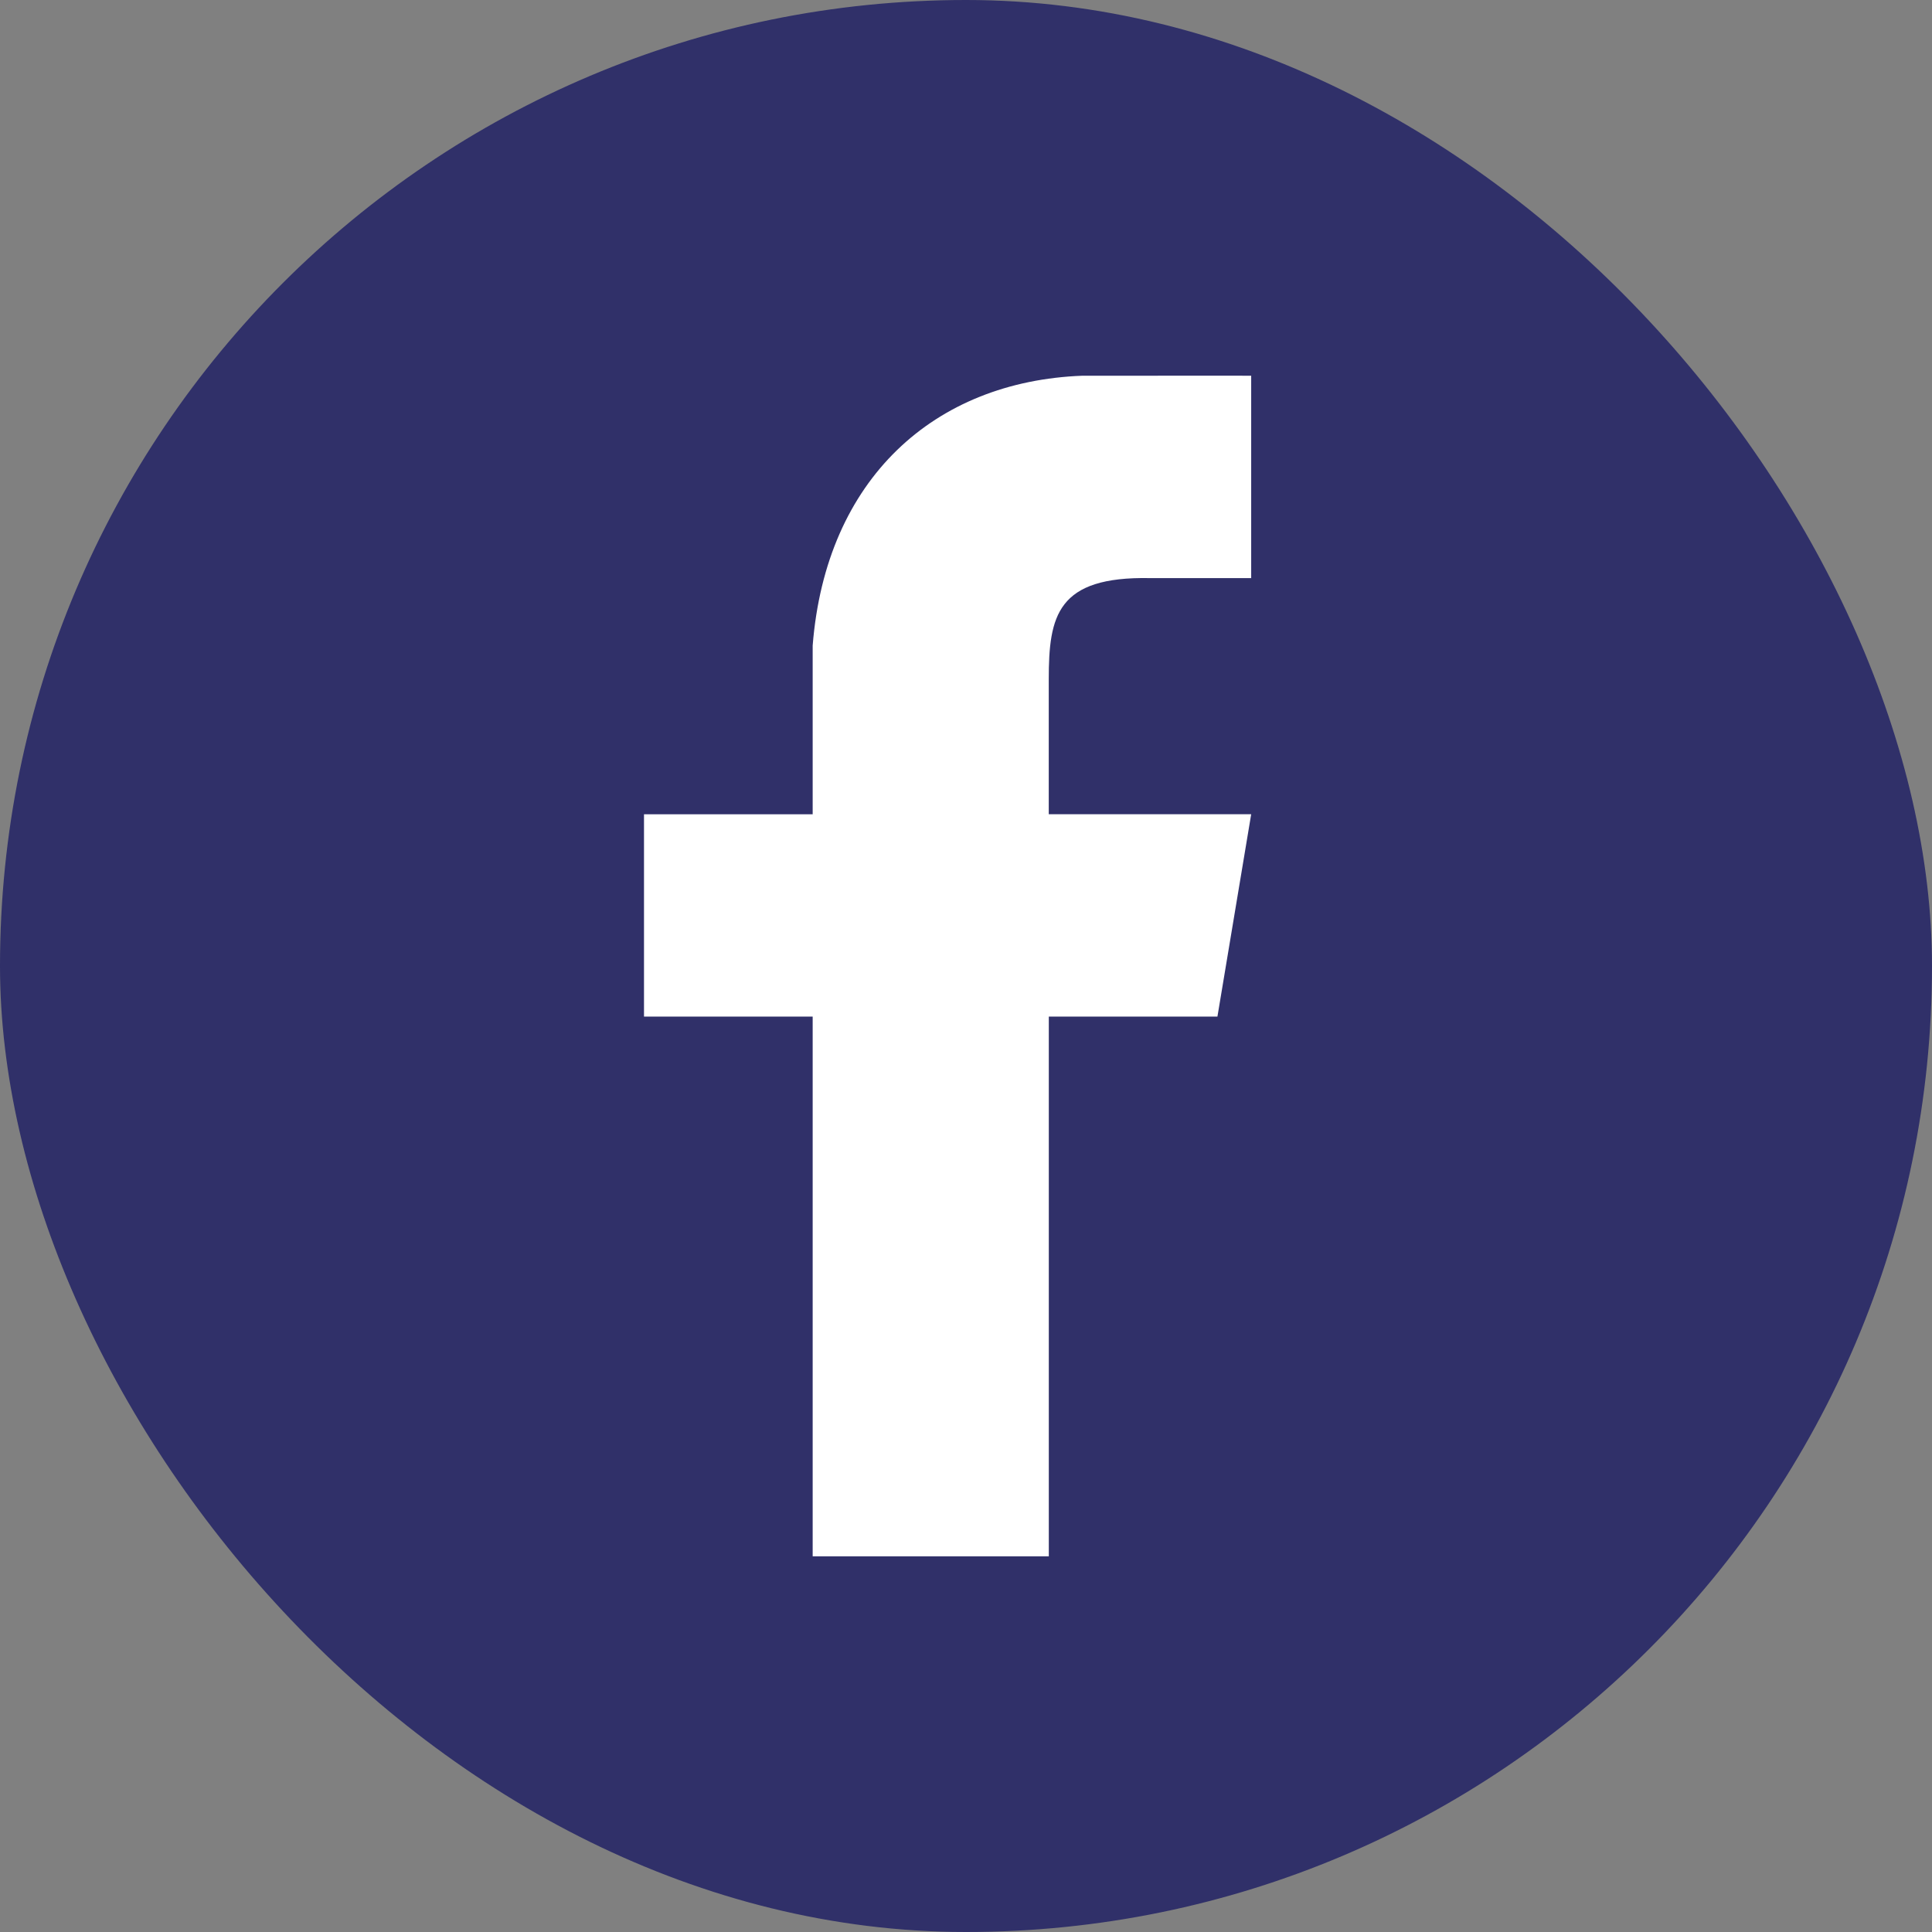<svg width="36" height="36" xmlns="http://www.w3.org/2000/svg" fill="none" viewBox="0 0 36 36">
  <rect x="0" y="0" width="36" height="36" fill="#808080" stroke="none"/>
  <rect width="36" height="36" fill="#05055D" fill-opacity=".65" rx="18"/>
  <path fill="#fff" fill-rule="evenodd" d="M15.143 29V18.943H12v-3.77h3.143v-3.144c.246-3.111 2.27-4.925 5.028-5.028h1.08c.891-.002 2.063 0 2.063 0v3.771h-1.886c-1.73-.033-1.886.7-1.886 1.886v2.514h3.772l-.629 3.771h-3.142V29h-4.4Z" clip-rule="evenodd"/>
</svg>
